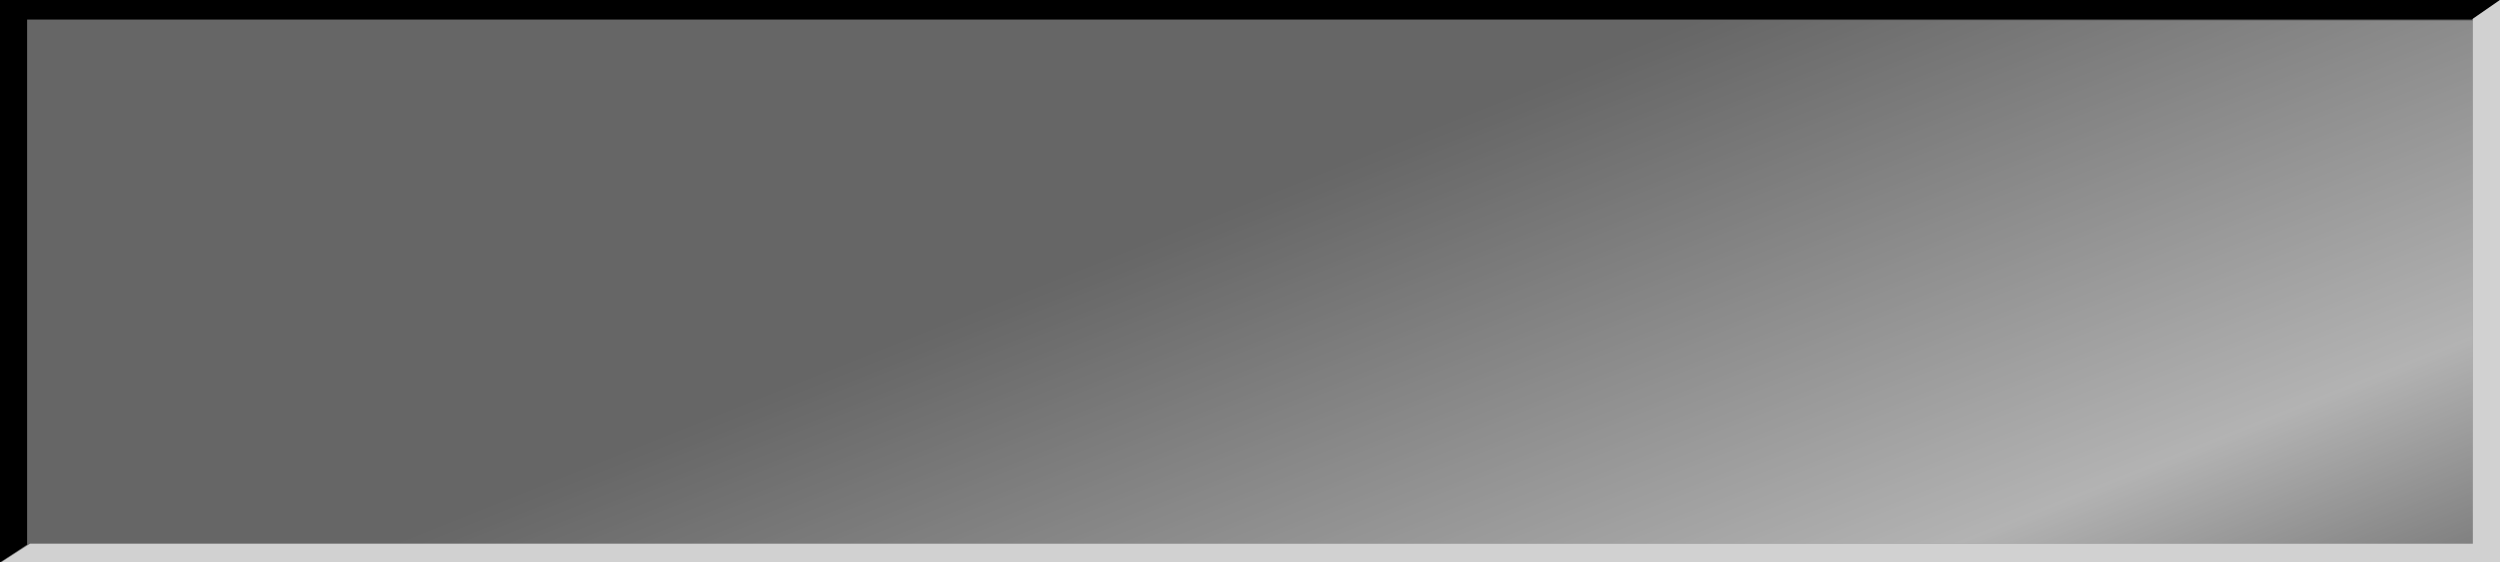 <?xml version="1.0" encoding="UTF-8" standalone="no"?>
<svg xmlns:xlink="http://www.w3.org/1999/xlink" height="30.0px" width="133.35px" xmlns="http://www.w3.org/2000/svg">
  <rect width="100%" height="100%" fill="#333333" stroke="none"/>
  <g transform="matrix(1.0, 0.0, 0.0, 1.0, 51.75, 15.0)">
    <path d="M81.6 -15.0 L80.1 -13.95 -50.3 -13.95 -50.3 14.05 -51.75 15.0 -51.75 -15.0 81.6 -15.0" fill="#000000" fill-rule="evenodd" stroke="none"/>
    <path d="M-51.75 15.0 L-50.3 14.05 -50.3 -13.95 80.1 -13.95 81.6 -15.0 81.6 15.0 -51.75 15.0" fill="#666666" fill-rule="evenodd" stroke="none"/>
    <path d="M80.15 -13.9 L80.15 -14.0 81.6 -15.0 81.6 15.0 -51.7 15.0 -50.15 14.0 80.15 14.0 80.15 -13.9" fill="#ffffff" fill-opacity="0.702" fill-rule="evenodd" stroke="none"/>
    <path d="M-50.15 14.0 L-50.2 14.0 -50.2 -13.9 80.15 -13.9 80.15 14.0 -50.15 14.0" fill="url(#gradient0)" fill-rule="evenodd" stroke="none"/>
  </g>
  <defs>
    <linearGradient gradientTransform="matrix(-0.019, -0.023, 0.045, -0.018, 61.3, 2.2)" gradientUnits="userSpaceOnUse" id="gradient0" spreadMethod="pad" x1="-819.2" x2="819.2">
      <stop offset="0.0" stop-color="#ffffff" stop-opacity="0.0"/>
      <stop offset="0.333" stop-color="#ffffff" stop-opacity="0.502"/>
      <stop offset="1.0" stop-color="#ffffff" stop-opacity="0.0"/>
    </linearGradient>
  </defs>
</svg>
